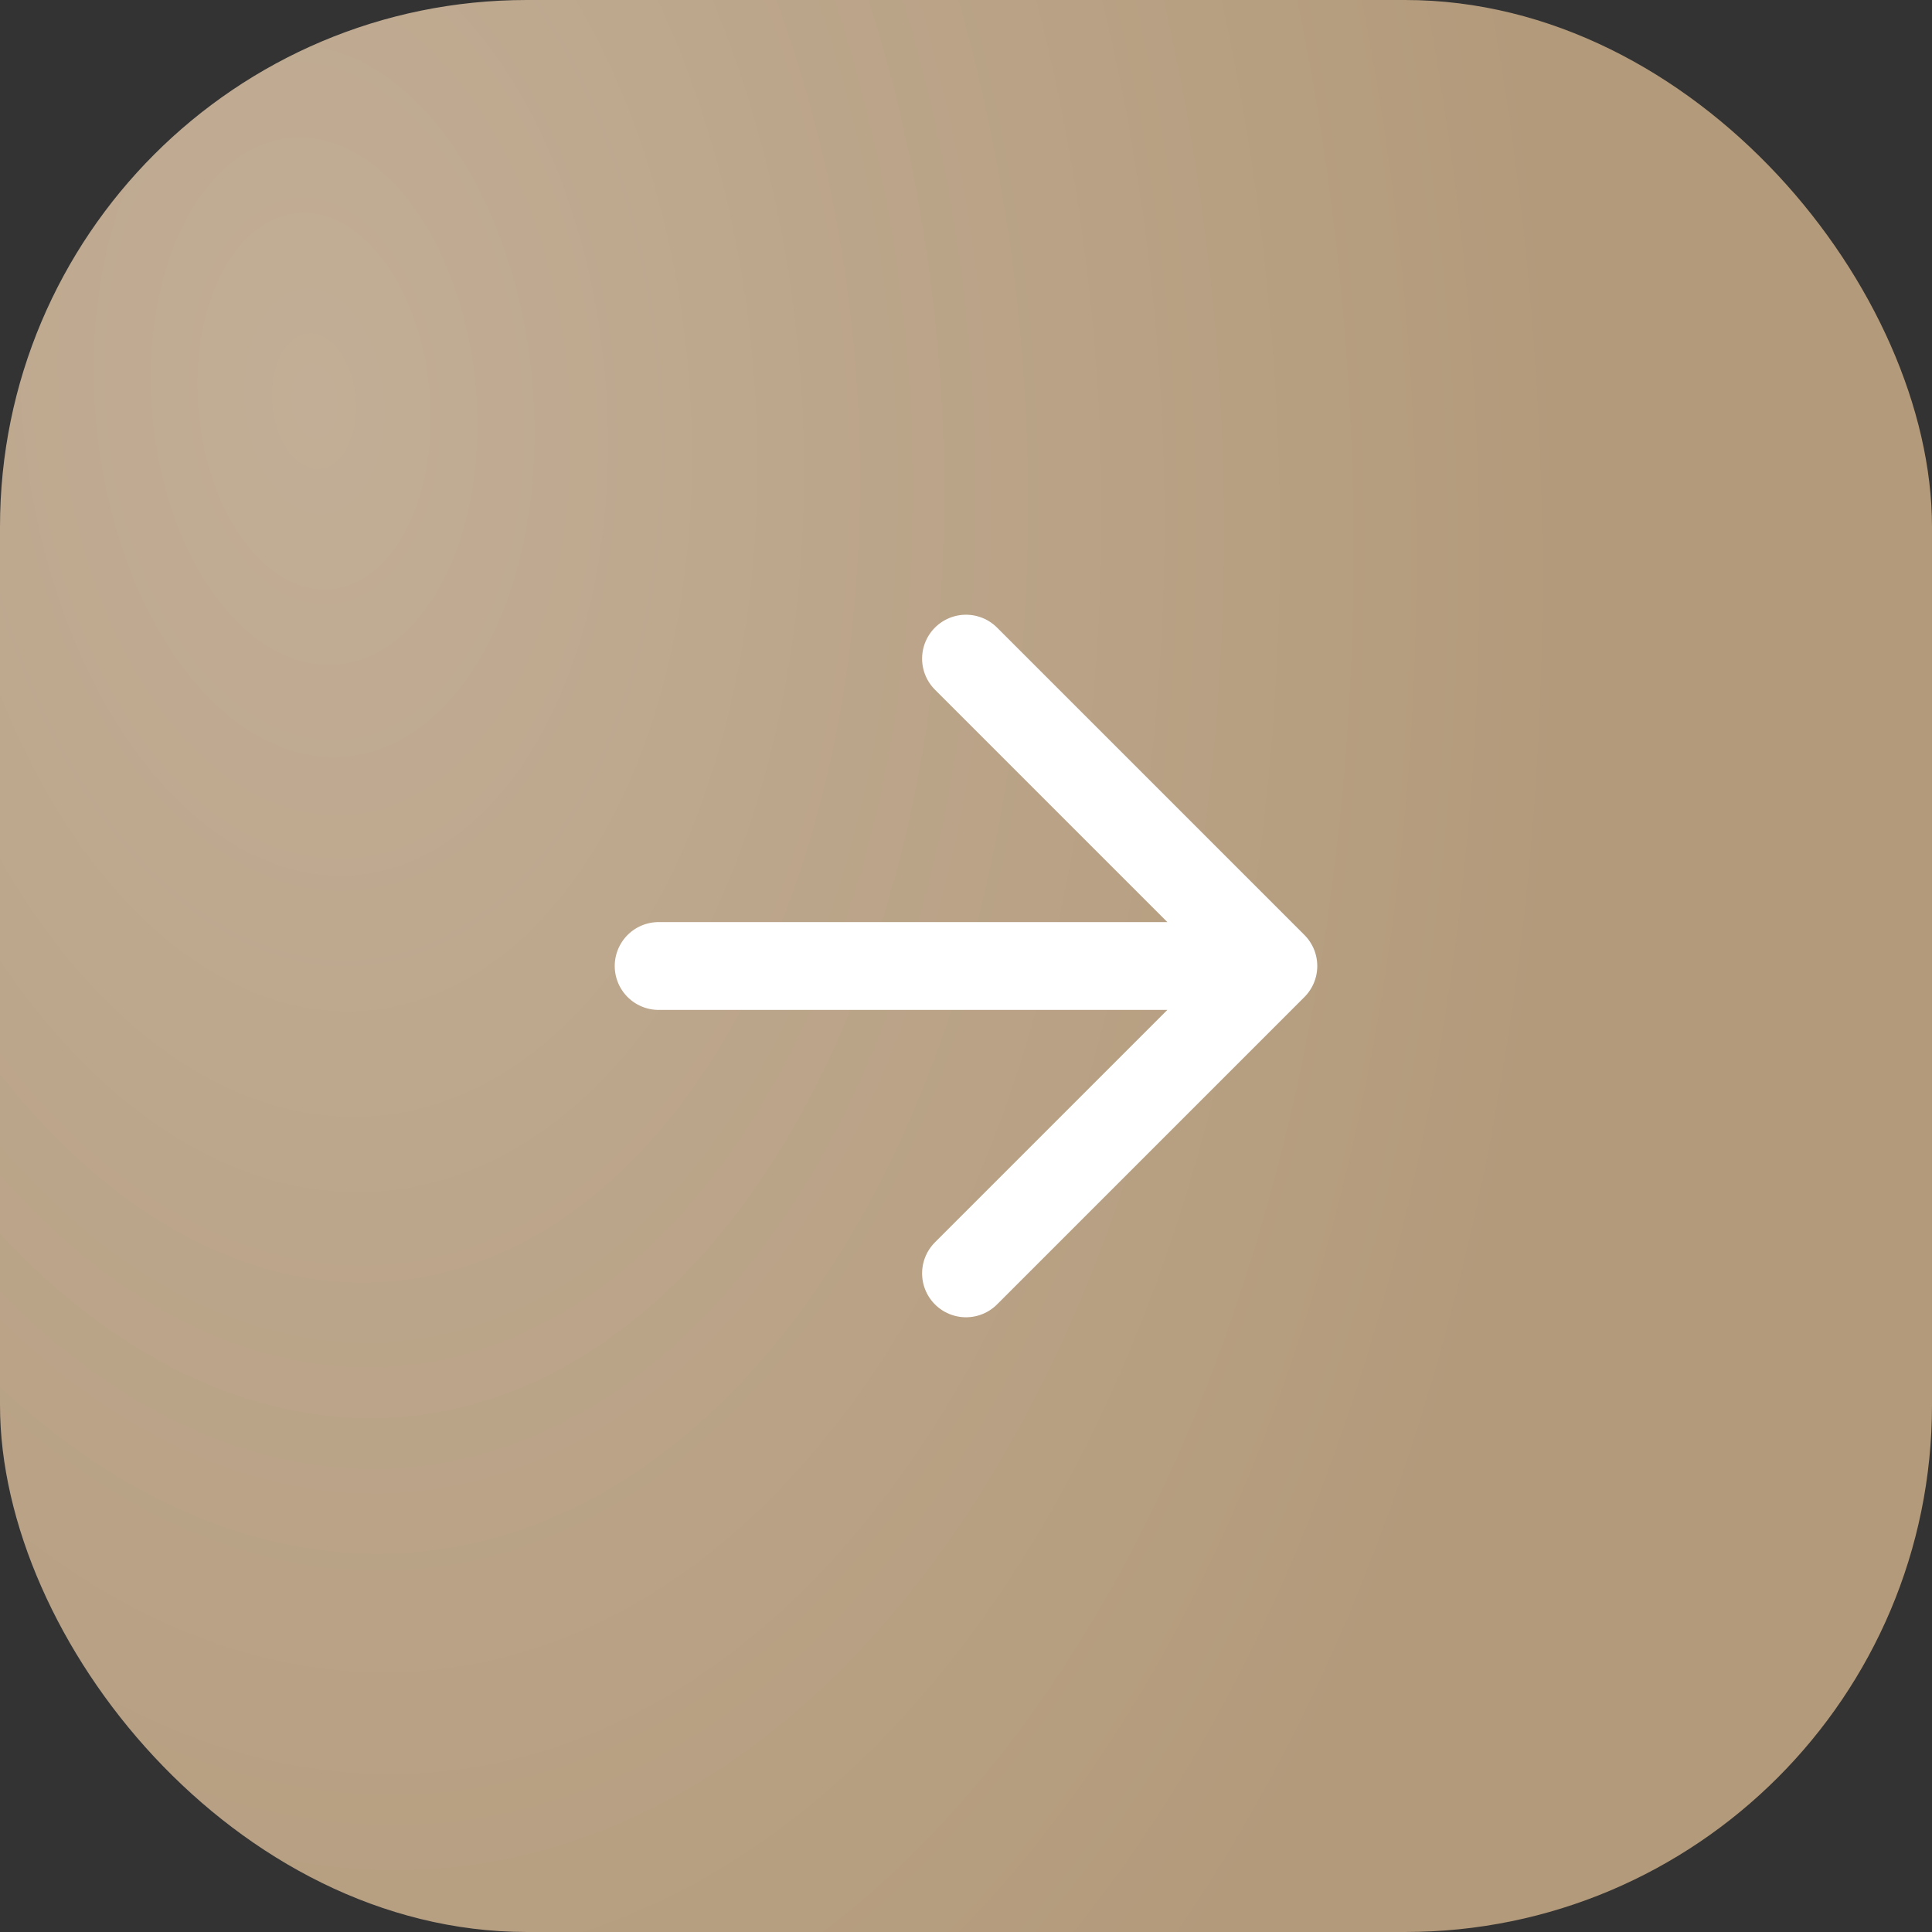 <?xml version="1.0" encoding="UTF-8"?> <svg xmlns="http://www.w3.org/2000/svg" width="44" height="44" viewBox="0 0 44 44" fill="none"><rect x="0" y="0" width="44" height="44" fill="#333333" stroke="none"/><rect width="44" height="44" rx="12" fill="url(#paint0_radial_114_6)"></rect><path d="M29 22L15 22M29 22L22 29M29 22L22 15" stroke="white" stroke-width="2" stroke-linecap="round" stroke-linejoin="round"></path><defs><radialGradient id="paint0_radial_114_6" cx="0" cy="0" r="1" gradientTransform="matrix(22.928 30.866 -17.352 33.498 7.15 9.088)" gradientUnits="userSpaceOnUse"><stop stop-color="#C2AE96"></stop><stop offset="1" stop-color="#B39A7B"></stop></radialGradient></defs></svg> 